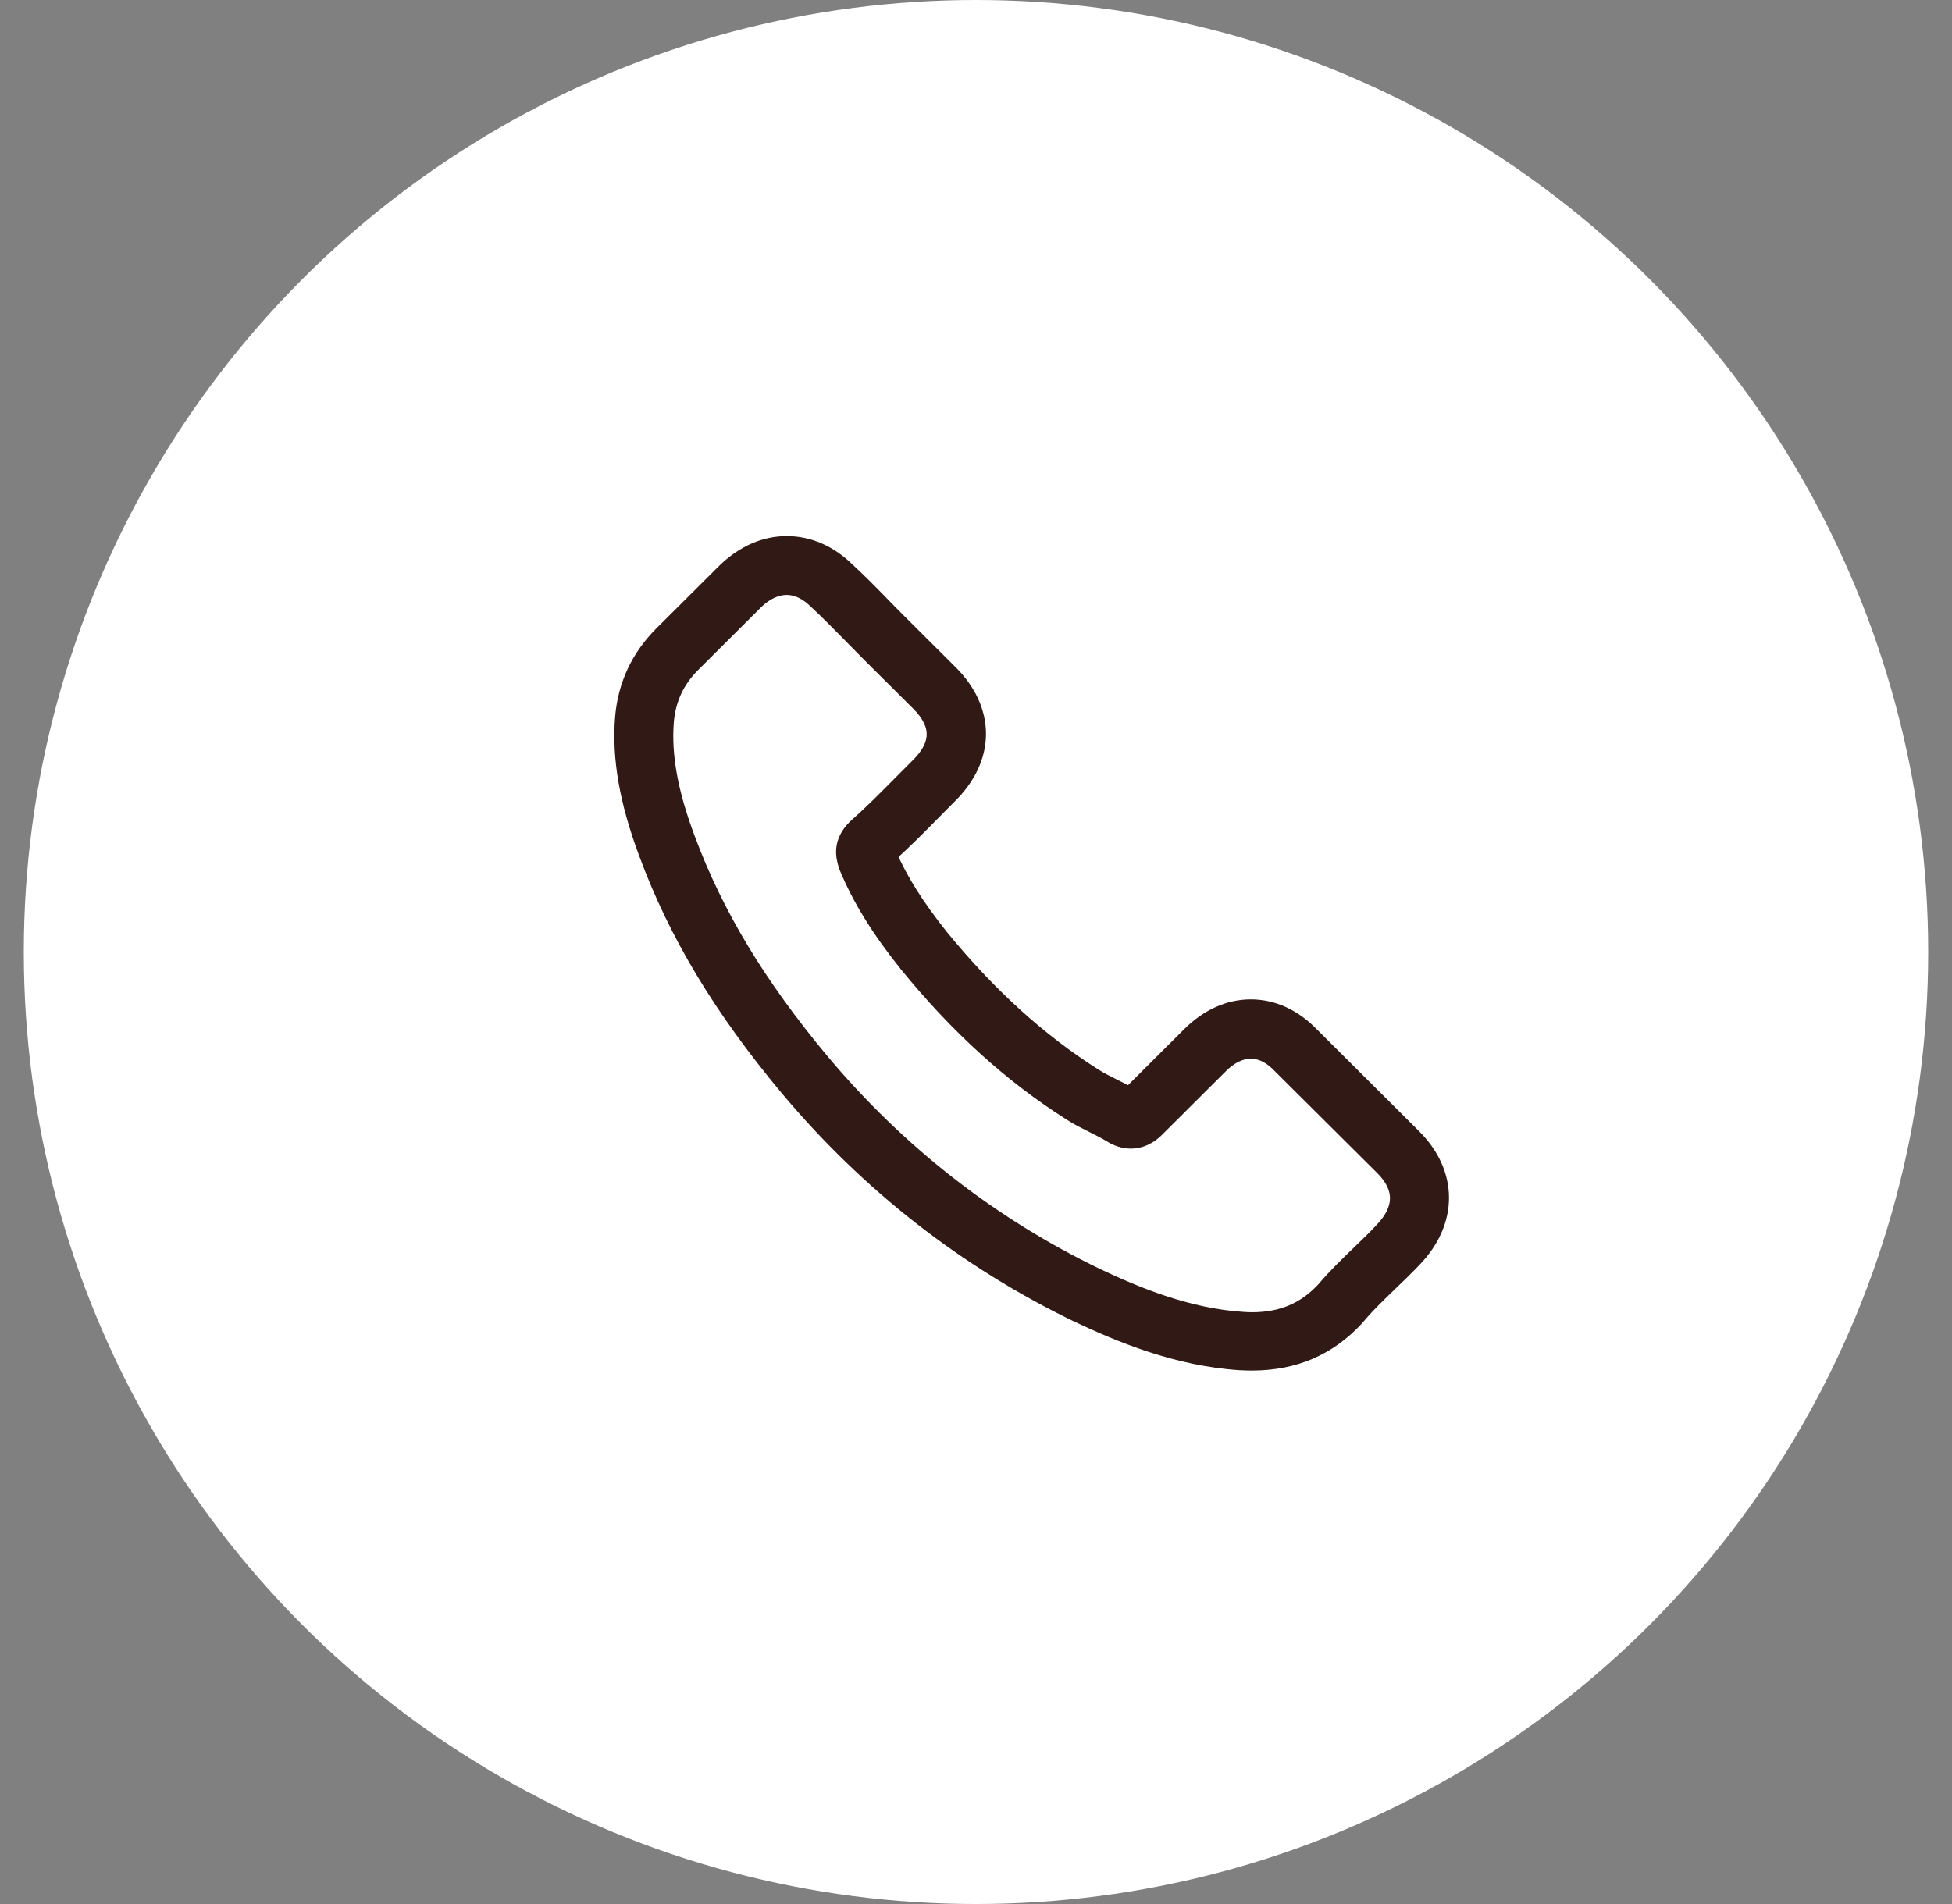 <svg width="41" height="40" viewBox="0 0 41 40" fill="none" xmlns="http://www.w3.org/2000/svg">
<rect x="0" y="0" width="41" height="40" fill="#808080" stroke="none"/>
<g id="Group 852">
<g id="Group 871">
<circle id="Ellipse 150" cx="20.5" cy="20" r="20" fill="white"/>
<g id="Group">
<path id="Vector" d="M16.565 22.856C18.264 24.88 20.31 26.473 22.645 27.601C23.535 28.021 24.724 28.519 26.048 28.604C26.13 28.608 26.209 28.611 26.291 28.611C27.18 28.611 27.894 28.305 28.476 27.676C28.48 27.672 28.487 27.665 28.491 27.658C28.698 27.409 28.933 27.185 29.18 26.946C29.348 26.786 29.519 26.619 29.683 26.448C30.444 25.659 30.444 24.656 29.676 23.891L27.53 21.753C27.166 21.376 26.73 21.177 26.273 21.177C25.816 21.177 25.377 21.376 25.002 21.749L23.724 23.023C23.606 22.955 23.485 22.895 23.37 22.838C23.227 22.767 23.095 22.699 22.977 22.625C21.814 21.888 20.757 20.928 19.746 19.693C19.235 19.05 18.893 18.509 18.654 17.957C18.989 17.655 19.303 17.339 19.607 17.029C19.714 16.919 19.825 16.809 19.935 16.698C20.321 16.314 20.528 15.87 20.528 15.418C20.528 14.966 20.325 14.521 19.935 14.137L18.871 13.077C18.746 12.953 18.628 12.832 18.507 12.707C18.271 12.465 18.025 12.216 17.782 11.992C17.415 11.633 16.982 11.444 16.525 11.444C16.072 11.444 15.636 11.633 15.254 11.996L13.919 13.326C13.433 13.81 13.158 14.397 13.101 15.076C13.033 15.926 13.191 16.83 13.598 17.922C14.222 19.612 15.165 21.18 16.565 22.856ZM13.972 15.151C14.015 14.678 14.197 14.283 14.54 13.942L15.868 12.618C16.076 12.419 16.304 12.316 16.525 12.316C16.743 12.316 16.965 12.419 17.168 12.625C17.407 12.846 17.632 13.077 17.875 13.323C17.997 13.447 18.122 13.572 18.246 13.7L19.311 14.76C19.532 14.98 19.646 15.204 19.646 15.425C19.646 15.645 19.532 15.87 19.311 16.09C19.2 16.2 19.089 16.314 18.978 16.424C18.646 16.759 18.336 17.075 17.993 17.378C17.986 17.385 17.982 17.388 17.975 17.395C17.679 17.691 17.725 17.972 17.797 18.185C17.8 18.196 17.804 18.203 17.807 18.214C18.082 18.872 18.464 19.498 19.061 20.245C20.132 21.561 21.26 22.582 22.503 23.368C22.656 23.468 22.82 23.546 22.974 23.624C23.117 23.695 23.249 23.763 23.367 23.837C23.381 23.845 23.392 23.852 23.406 23.859C23.524 23.919 23.638 23.948 23.752 23.948C24.038 23.948 24.224 23.766 24.284 23.706L25.62 22.375C25.827 22.169 26.052 22.059 26.273 22.059C26.544 22.059 26.766 22.226 26.905 22.375L29.058 24.517C29.487 24.944 29.483 25.406 29.047 25.858C28.898 26.018 28.74 26.171 28.573 26.331C28.323 26.573 28.062 26.822 27.826 27.103C27.416 27.544 26.927 27.75 26.295 27.75C26.234 27.75 26.17 27.747 26.109 27.743C24.938 27.669 23.849 27.213 23.031 26.825C20.81 25.755 18.861 24.236 17.243 22.308C15.911 20.711 15.015 19.224 14.422 17.63C14.055 16.652 13.915 15.866 13.972 15.151Z" fill="#311A15" stroke="#311A15" stroke-width="0.364"/>
</g>
</g>
</g>
</svg>
